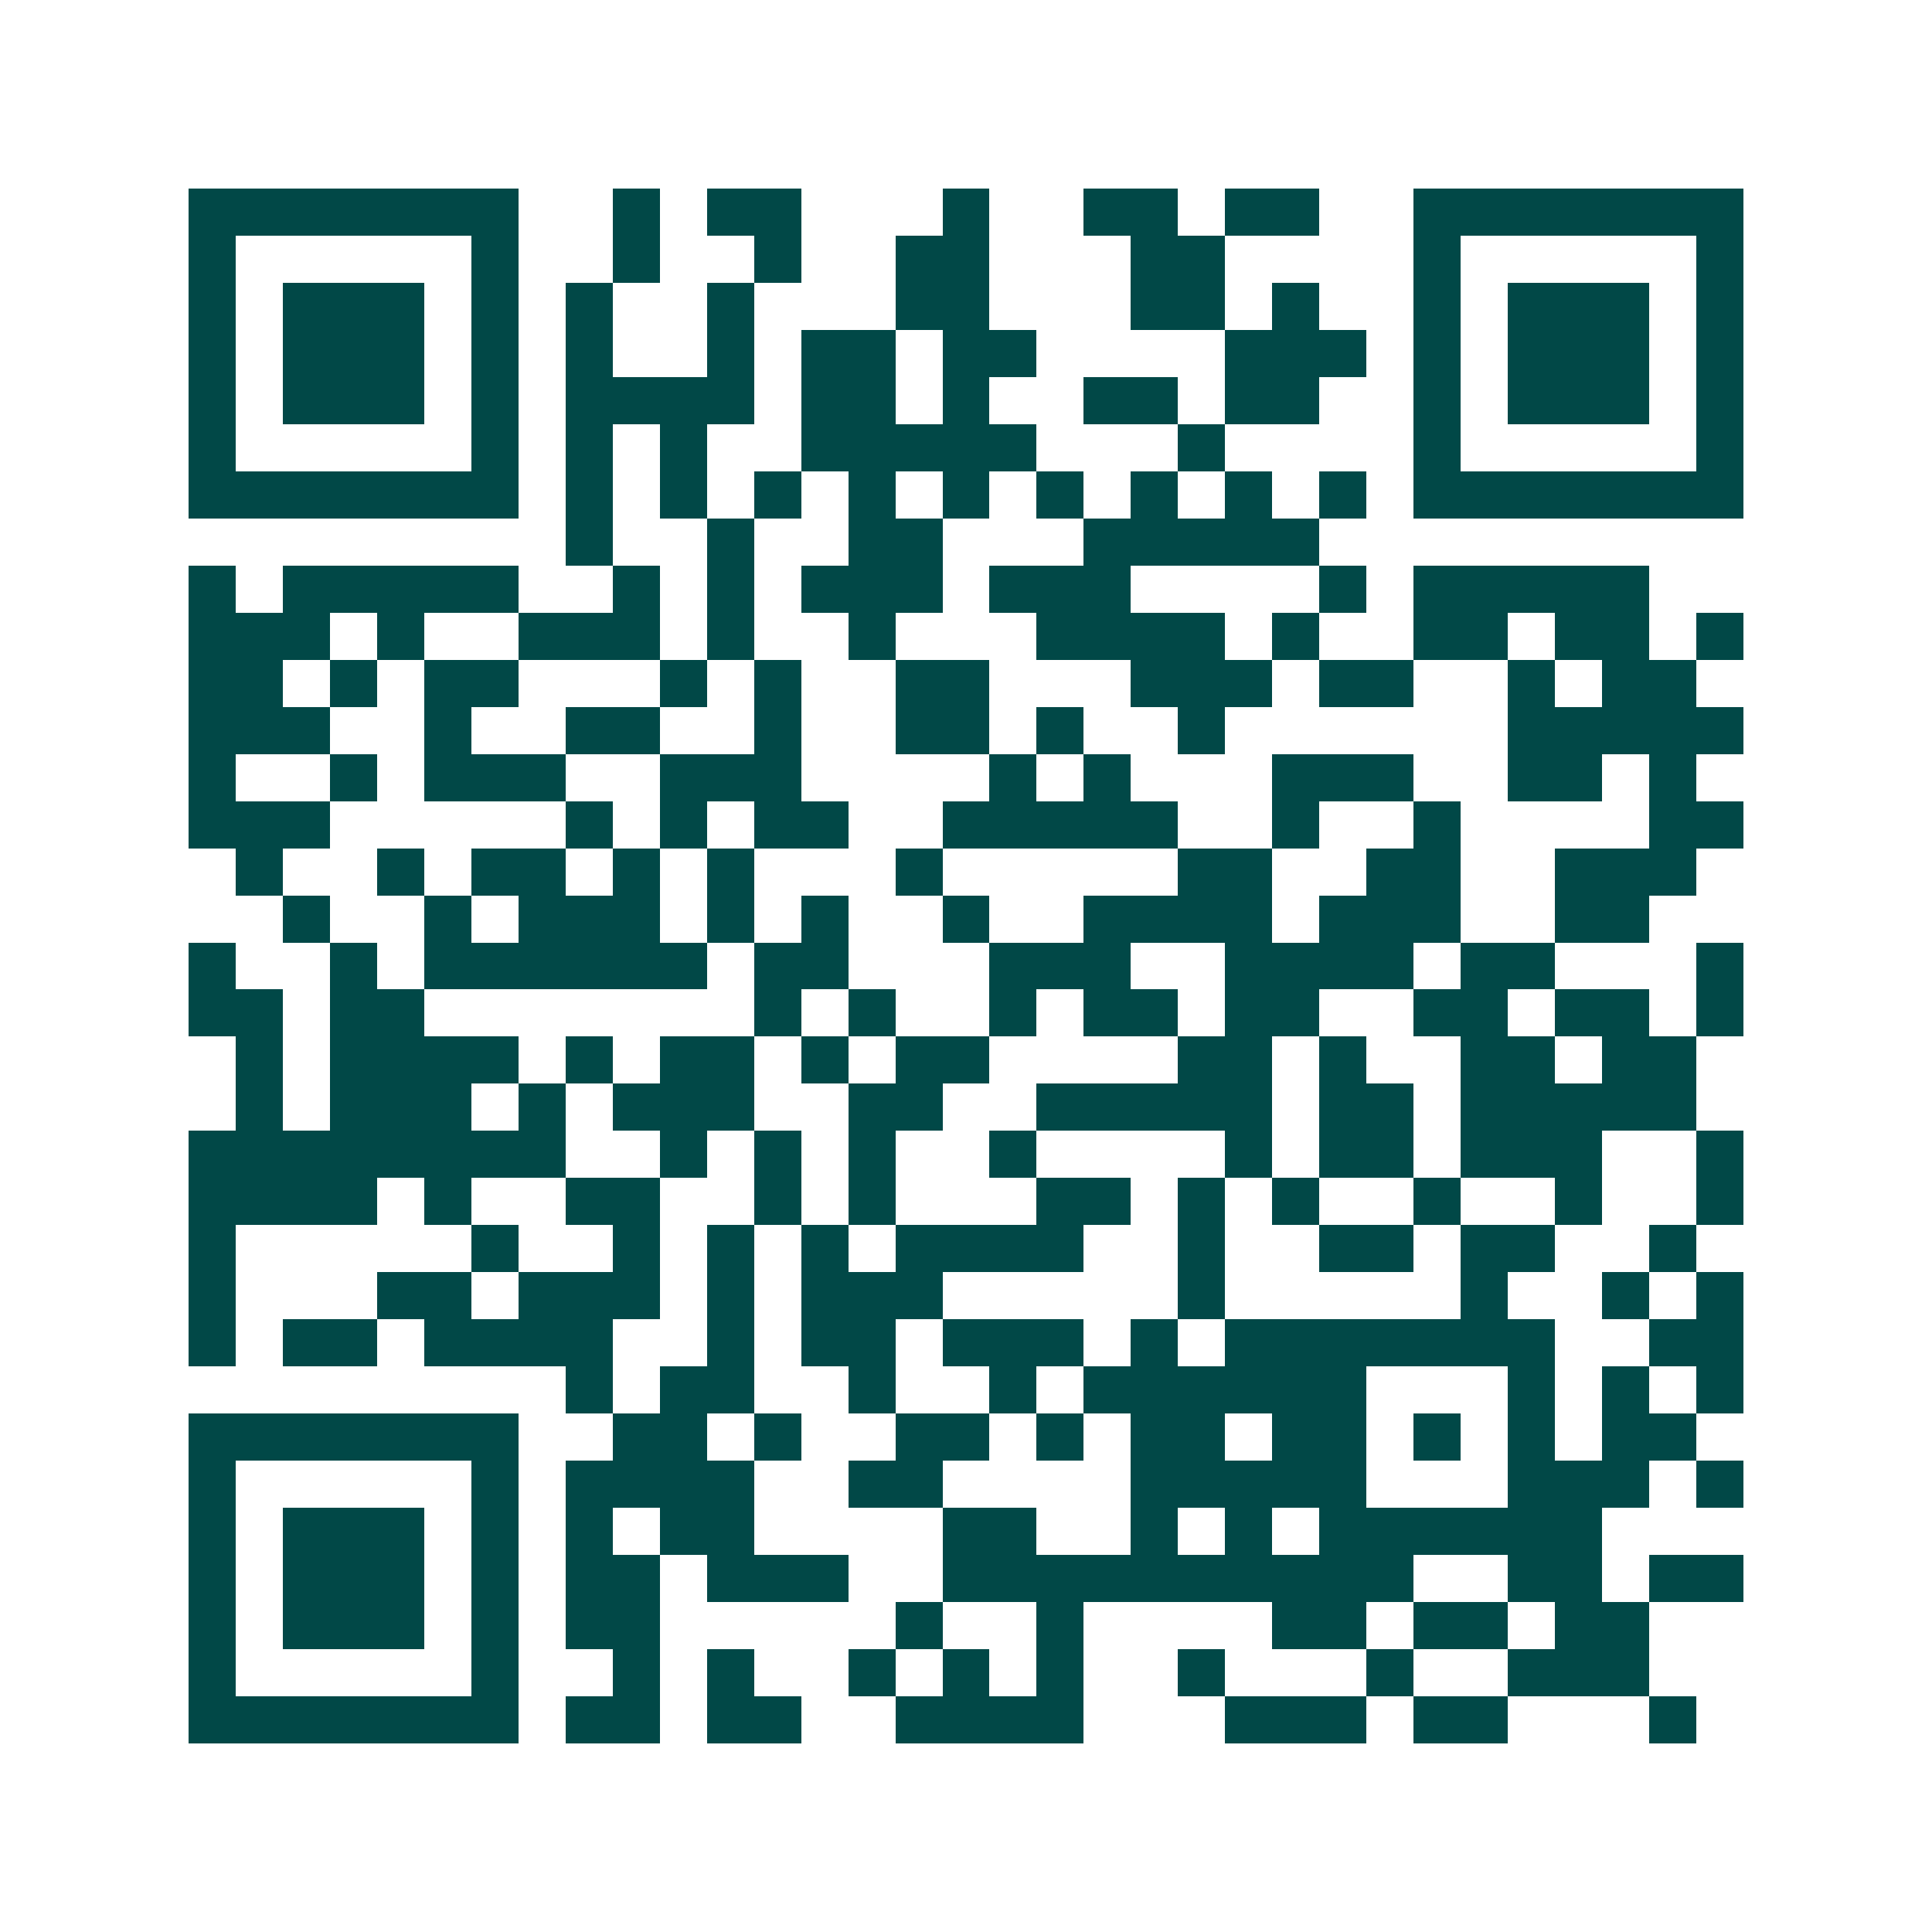 <svg xmlns="http://www.w3.org/2000/svg" width="200" height="200" viewBox="0 0 41 41" shape-rendering="crispEdges"><path fill="#ffffff" d="M0 0h41v41H0z"/><path stroke="#014847" d="M4 4.5h7m2 0h1m1 0h2m3 0h1m2 0h2m1 0h2m2 0h7M4 5.5h1m5 0h1m2 0h1m2 0h1m2 0h2m3 0h2m4 0h1m5 0h1M4 6.5h1m1 0h3m1 0h1m1 0h1m2 0h1m3 0h2m3 0h2m1 0h1m2 0h1m1 0h3m1 0h1M4 7.5h1m1 0h3m1 0h1m1 0h1m2 0h1m1 0h2m1 0h2m4 0h3m1 0h1m1 0h3m1 0h1M4 8.5h1m1 0h3m1 0h1m1 0h4m1 0h2m1 0h1m2 0h2m1 0h2m2 0h1m1 0h3m1 0h1M4 9.5h1m5 0h1m1 0h1m1 0h1m2 0h5m3 0h1m4 0h1m5 0h1M4 10.5h7m1 0h1m1 0h1m1 0h1m1 0h1m1 0h1m1 0h1m1 0h1m1 0h1m1 0h1m1 0h7M12 11.5h1m2 0h1m2 0h2m3 0h5M4 12.5h1m1 0h5m2 0h1m1 0h1m1 0h3m1 0h3m4 0h1m1 0h5M4 13.5h3m1 0h1m2 0h3m1 0h1m2 0h1m3 0h4m1 0h1m2 0h2m1 0h2m1 0h1M4 14.5h2m1 0h1m1 0h2m3 0h1m1 0h1m2 0h2m3 0h3m1 0h2m2 0h1m1 0h2M4 15.5h3m2 0h1m2 0h2m2 0h1m2 0h2m1 0h1m2 0h1m6 0h5M4 16.5h1m2 0h1m1 0h3m2 0h3m4 0h1m1 0h1m3 0h3m2 0h2m1 0h1M4 17.5h3m5 0h1m1 0h1m1 0h2m2 0h5m2 0h1m2 0h1m4 0h2M5 18.5h1m2 0h1m1 0h2m1 0h1m1 0h1m3 0h1m5 0h2m2 0h2m2 0h3M6 19.5h1m2 0h1m1 0h3m1 0h1m1 0h1m2 0h1m2 0h4m1 0h3m2 0h2M4 20.5h1m2 0h1m1 0h6m1 0h2m3 0h3m2 0h4m1 0h2m3 0h1M4 21.5h2m1 0h2m7 0h1m1 0h1m2 0h1m1 0h2m1 0h2m2 0h2m1 0h2m1 0h1M5 22.5h1m1 0h4m1 0h1m1 0h2m1 0h1m1 0h2m4 0h2m1 0h1m2 0h2m1 0h2M5 23.5h1m1 0h3m1 0h1m1 0h3m2 0h2m2 0h5m1 0h2m1 0h5M4 24.5h8m2 0h1m1 0h1m1 0h1m2 0h1m4 0h1m1 0h2m1 0h3m2 0h1M4 25.5h4m1 0h1m2 0h2m2 0h1m1 0h1m3 0h2m1 0h1m1 0h1m2 0h1m2 0h1m2 0h1M4 26.5h1m5 0h1m2 0h1m1 0h1m1 0h1m1 0h4m2 0h1m2 0h2m1 0h2m2 0h1M4 27.5h1m3 0h2m1 0h3m1 0h1m1 0h3m5 0h1m5 0h1m2 0h1m1 0h1M4 28.5h1m1 0h2m1 0h4m2 0h1m1 0h2m1 0h3m1 0h1m1 0h7m2 0h2M12 29.5h1m1 0h2m2 0h1m2 0h1m1 0h6m3 0h1m1 0h1m1 0h1M4 30.5h7m2 0h2m1 0h1m2 0h2m1 0h1m1 0h2m1 0h2m1 0h1m1 0h1m1 0h2M4 31.5h1m5 0h1m1 0h4m2 0h2m4 0h5m3 0h3m1 0h1M4 32.5h1m1 0h3m1 0h1m1 0h1m1 0h2m4 0h2m2 0h1m1 0h1m1 0h6M4 33.5h1m1 0h3m1 0h1m1 0h2m1 0h3m2 0h10m2 0h2m1 0h2M4 34.5h1m1 0h3m1 0h1m1 0h2m5 0h1m2 0h1m4 0h2m1 0h2m1 0h2M4 35.5h1m5 0h1m2 0h1m1 0h1m2 0h1m1 0h1m1 0h1m2 0h1m3 0h1m2 0h3M4 36.5h7m1 0h2m1 0h2m2 0h4m3 0h3m1 0h2m3 0h1"/></svg>

